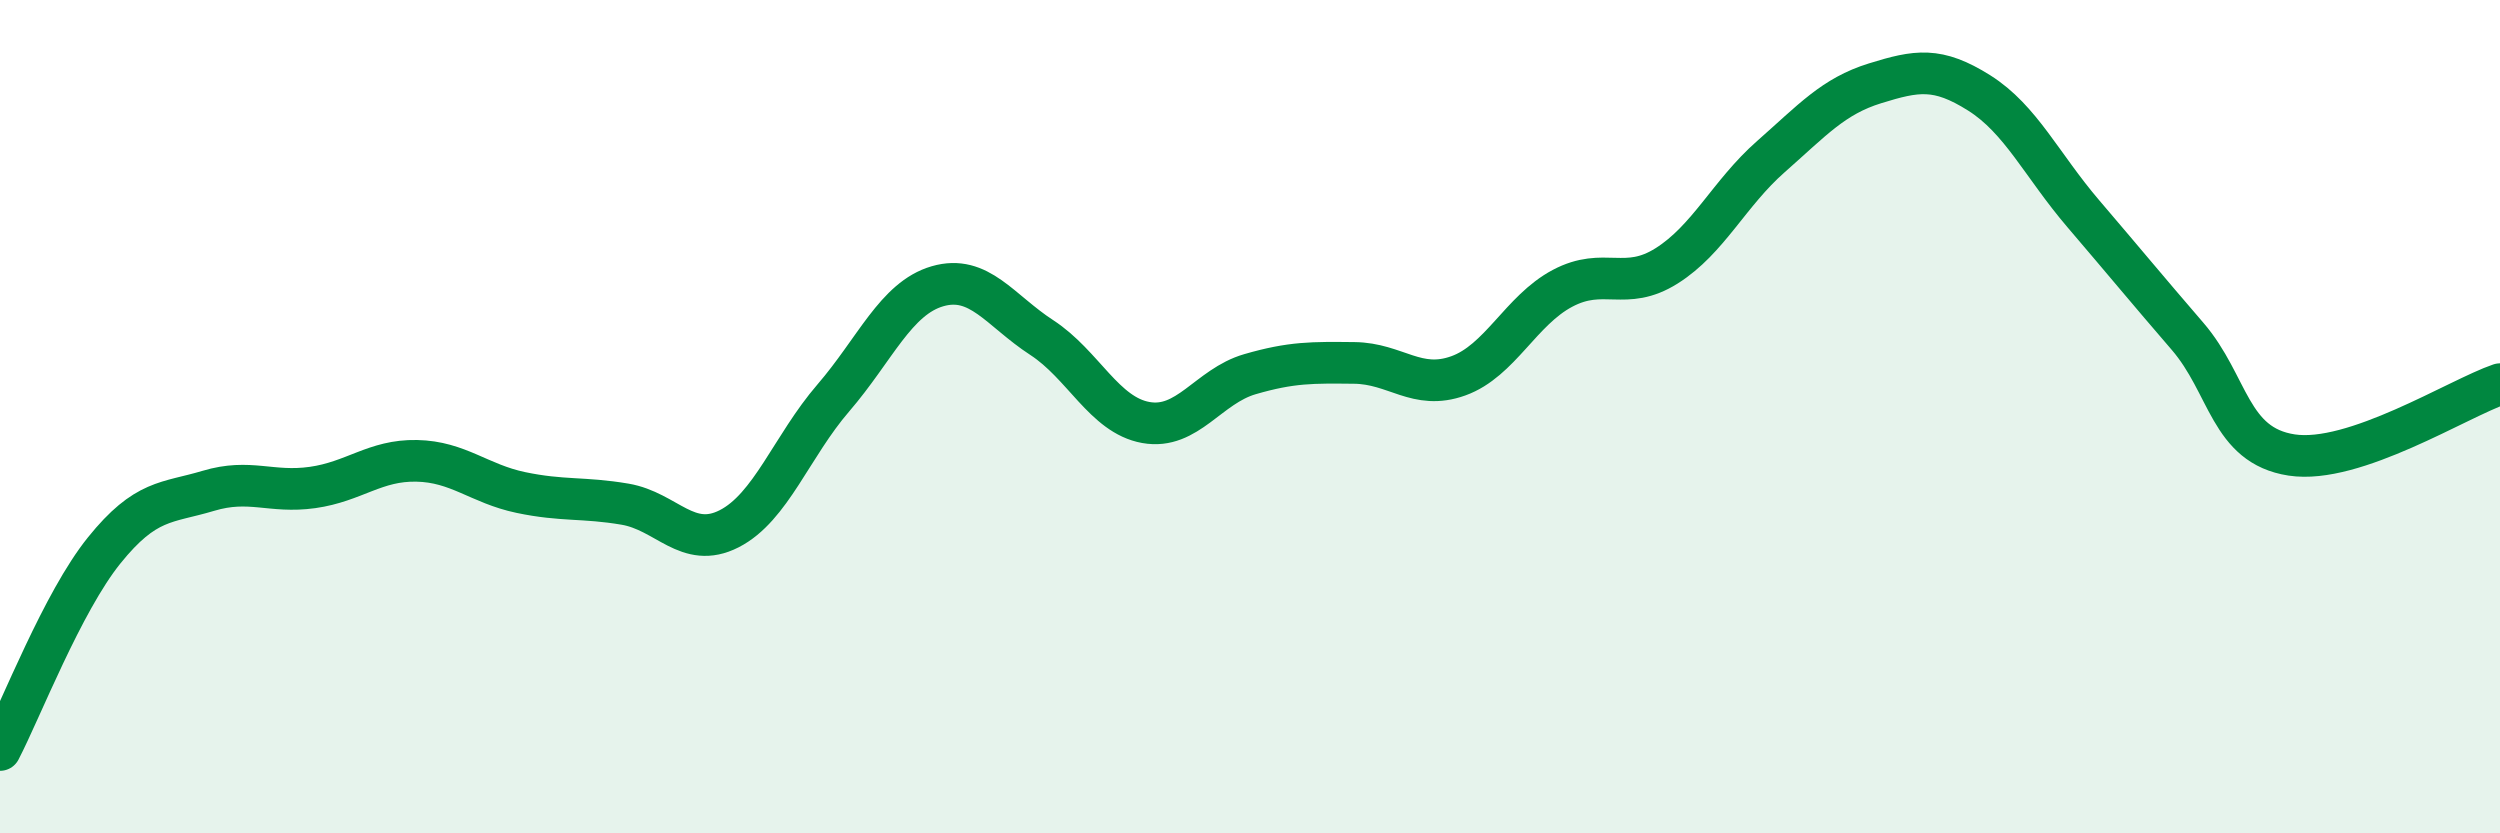 
    <svg width="60" height="20" viewBox="0 0 60 20" xmlns="http://www.w3.org/2000/svg">
      <path
        d="M 0,18 C 0.5,17.04 1.5,14.45 2.5,13.21 C 3.5,11.97 4,12.08 5,11.78 C 6,11.48 6.5,11.84 7.5,11.7 C 8.5,11.56 9,11.04 10,11.06 C 11,11.08 11.5,11.61 12.5,11.82 C 13.5,12.03 14,11.93 15,12.1 C 16,12.27 16.5,13.2 17.5,12.69 C 18.5,12.18 19,10.71 20,9.55 C 21,8.39 21.5,7.16 22.5,6.87 C 23.5,6.58 24,7.45 25,8.1 C 26,8.75 26.5,9.96 27.5,10.14 C 28.5,10.32 29,9.27 30,8.98 C 31,8.69 31.5,8.7 32.5,8.71 C 33.5,8.72 34,9.38 35,9.02 C 36,8.66 36.5,7.45 37.5,6.92 C 38.5,6.39 39,7.01 40,6.38 C 41,5.75 41.5,4.64 42.5,3.76 C 43.5,2.88 44,2.31 45,2 C 46,1.69 46.5,1.6 47.5,2.23 C 48.5,2.86 49,3.96 50,5.13 C 51,6.3 51.5,6.91 52.5,8.07 C 53.5,9.23 53.5,10.69 55,10.92 C 56.5,11.15 59,9.56 60,9.22L60 20L0 20Z"
        fill="#008740"
        opacity="0.1"
        stroke-linecap="round"
        stroke-linejoin="round"
      />
      <path
        d="M 0,18 C 0.5,17.04 1.5,14.45 2.5,13.21 C 3.5,11.97 4,12.08 5,11.78 C 6,11.48 6.5,11.84 7.5,11.7 C 8.5,11.56 9,11.04 10,11.06 C 11,11.08 11.5,11.61 12.5,11.82 C 13.5,12.03 14,11.93 15,12.1 C 16,12.27 16.5,13.2 17.5,12.69 C 18.5,12.18 19,10.71 20,9.55 C 21,8.39 21.5,7.16 22.5,6.87 C 23.5,6.58 24,7.45 25,8.1 C 26,8.75 26.5,9.96 27.5,10.14 C 28.5,10.32 29,9.27 30,8.98 C 31,8.69 31.5,8.7 32.5,8.71 C 33.5,8.72 34,9.38 35,9.02 C 36,8.66 36.5,7.45 37.5,6.92 C 38.5,6.39 39,7.01 40,6.38 C 41,5.75 41.5,4.64 42.5,3.76 C 43.5,2.88 44,2.31 45,2 C 46,1.69 46.5,1.6 47.5,2.23 C 48.5,2.86 49,3.96 50,5.13 C 51,6.3 51.5,6.91 52.5,8.07 C 53.5,9.23 53.5,10.69 55,10.92 C 56.5,11.15 59,9.56 60,9.22"
        stroke="#008740"
        stroke-width="1"
        fill="none"
        stroke-linecap="round"
        stroke-linejoin="round"
      />
    </svg>
  